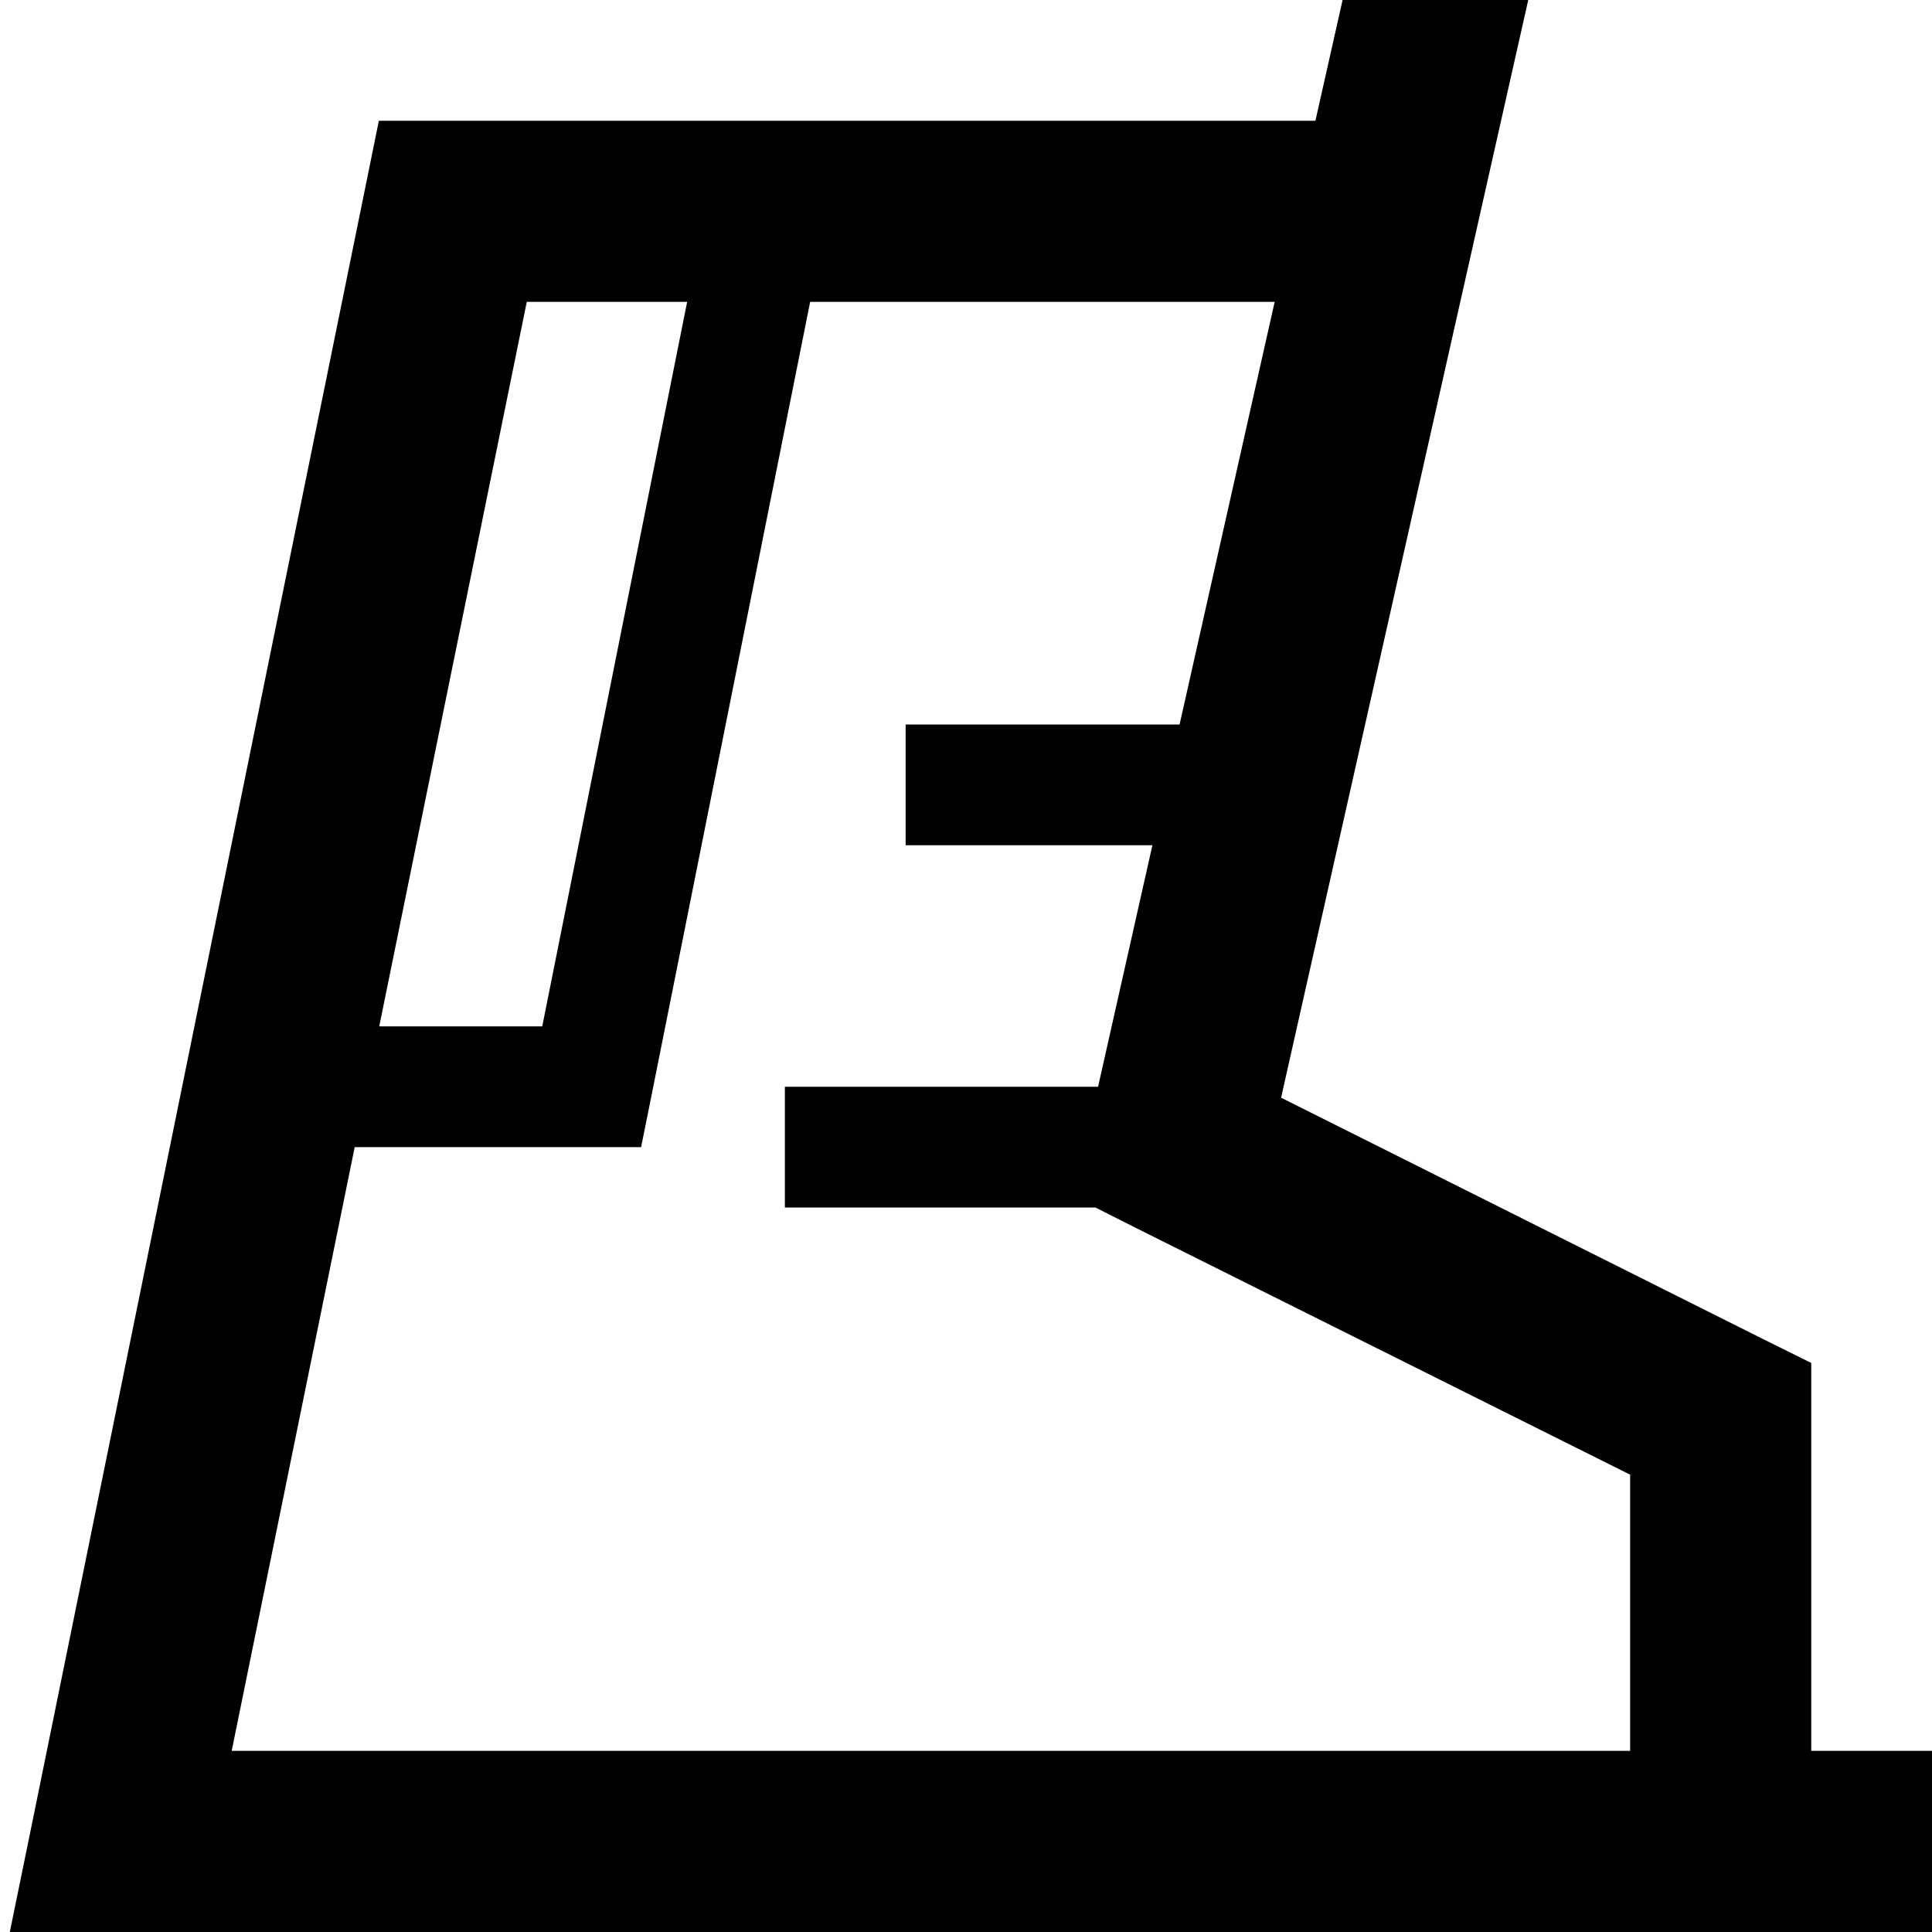 <svg xmlns="http://www.w3.org/2000/svg" viewBox="0 0 512 512"><!--! Font Awesome Pro 6.6.0 by @fontawesome - https://fontawesome.com License - https://fontawesome.com/license (Commercial License) Copyright 2024 Fonticons, Inc. --><path d="M355.8 0l-7.2 32L344 32 120 32l-19.6 0L96.5 51.2l-88 432L2.6 512 32 512l424 0 32 0 24 0 0-48-24 0-8 0 0-88 0-14.8-13.3-6.6L339.5 290.9 405 0 355.8 0zM214.7 80l123.1 0L312.6 192 256 192l-16 0 0 32 16 0 49.4 0L291 288l-67 0-16 0 0 32 16 0 66.3 0 10.9 5.5L432 390.8l0 73.2L61.4 464 94 304l62.8 0 13.1 0 2.6-12.9L214.7 80zm-32.6 0L143.7 272l-43.2 0L139.6 80l42.5 0z"/></svg>